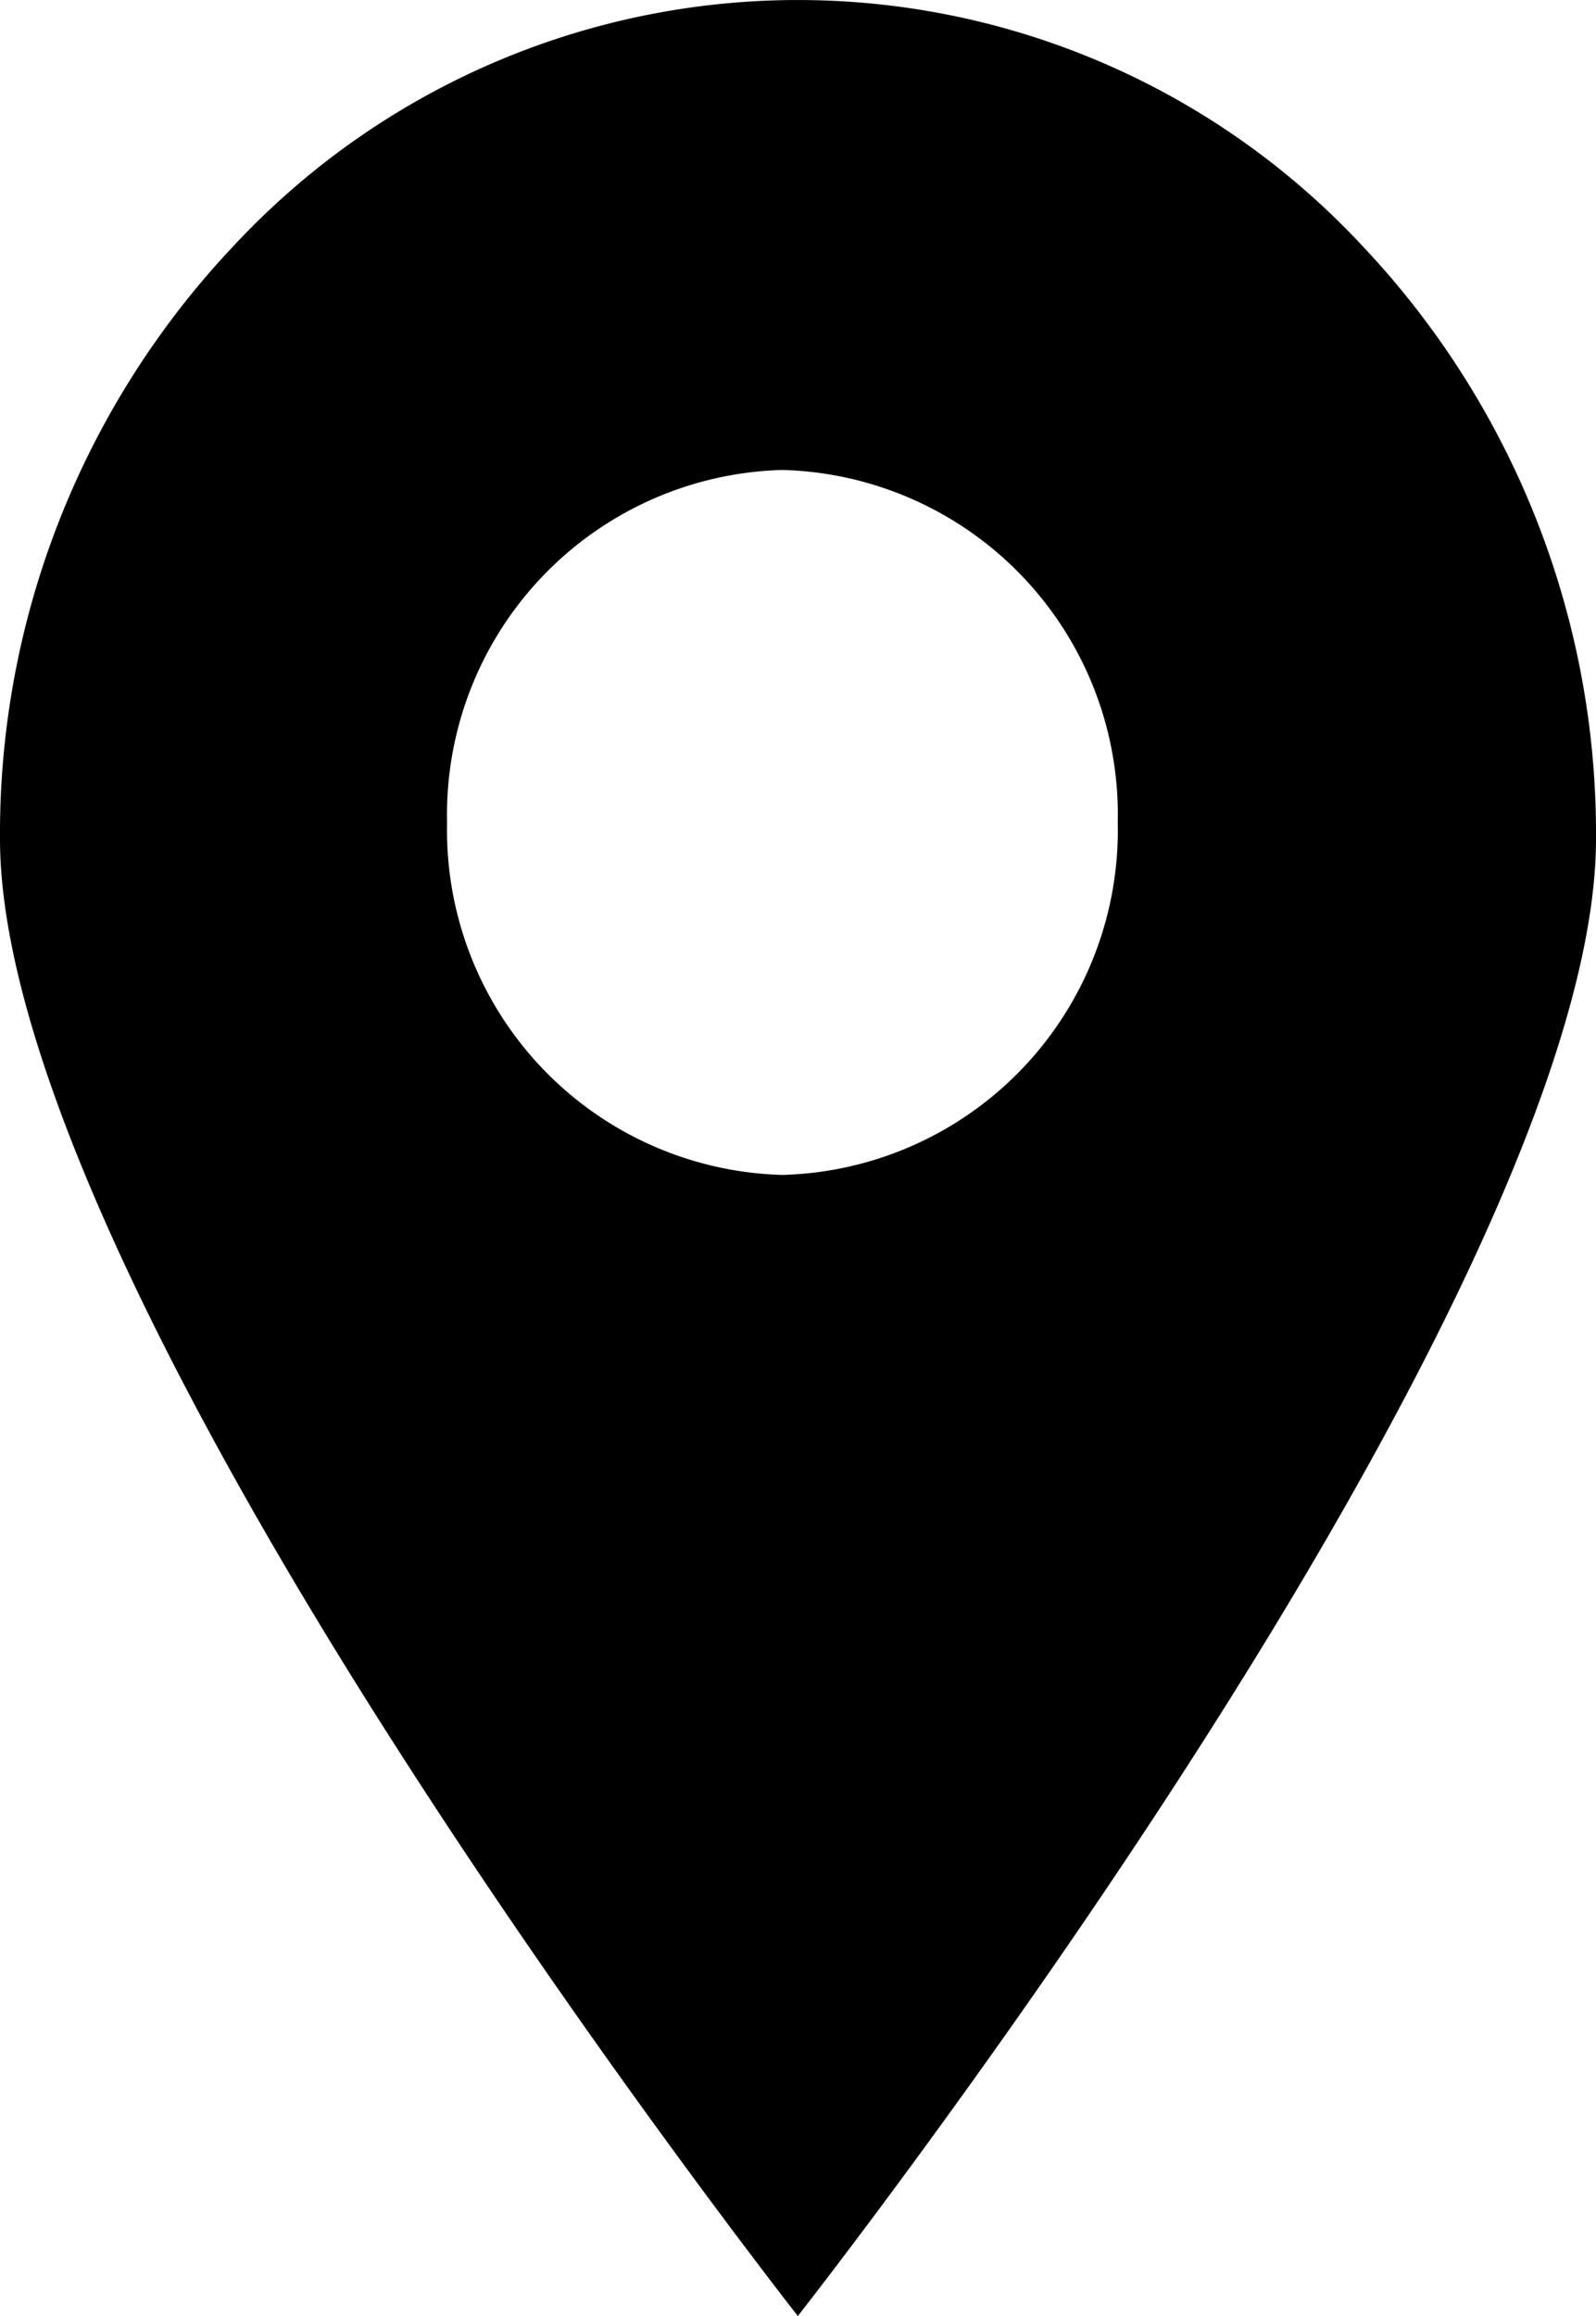 <svg xmlns="http://www.w3.org/2000/svg" width="11.423" height="16.569" viewBox="0 0 11.423 16.569">
  <path id="Subtraction_1" data-name="Subtraction 1" d="M5.711,16.569h0c-.014-.018-1.454-1.854-2.855-4.04C1.553,10.5,0,7.714,0,6A6.12,6.12,0,0,1,1.673,1.758a5.518,5.518,0,0,1,8.077,0A6.119,6.119,0,0,1,11.423,6c0,1.712-1.553,4.494-2.856,6.526-1.4,2.186-2.841,4.022-2.855,4.04ZM5.6,3.362A2.466,2.466,0,0,0,3.2,5.884,2.466,2.466,0,0,0,5.6,8.405,2.466,2.466,0,0,0,8,5.884,2.466,2.466,0,0,0,5.6,3.362Z"/>
</svg>
